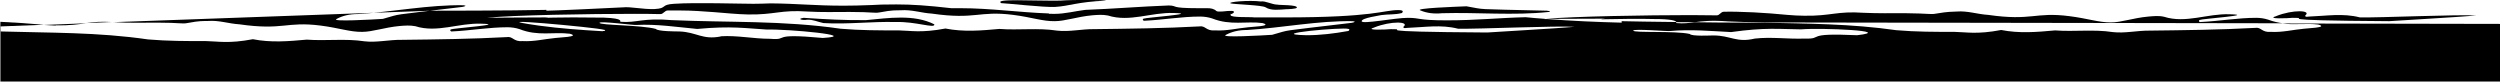 <svg xmlns="http://www.w3.org/2000/svg" viewBox="0 0 1192.3 38.9"><defs><style>      .st0 {        fill: none;      }    </style></defs><rect class="st0" width="1192.3" height="38.9"></rect><g id="Isolationsmodus"><g><path d="M41.2,11l12.1-.5c-5.2-.3-8.7,0-12.1.5Z"></path><path d="M20.9,11.8c-3.5-.2-7-.6-10.4-.8-3.4-.2-6.9-.4-10.3-.6,0,1.6-.1,3.1-.1,4.7,0,0,.1,0,.2,0v-2.5l20.7-.8Z"></path><path d="M765.1,9c-.5,0-1.1,0-1.6.2,0,0,6.2-.1,13.5-.2,5.5,0,10.3,0,13.3.1.4,0,.8,0,1.2,0,6.9.2,7.9,1,8,1.5,2.6,0,5.5,0,8.7,0,3.7-.5,8-1,15.9-.4,5.7.3,11.5.4,17.2.5l247.4.4c-2.2-.3-4.5-.8-6.9-1.7-1.8-.6-3.9-.9-5.7-.9-8.9,0-17.8,1.6-26.6,2-.7.2-1.1-.7-.4-1,.7-.5,27.3-2.4,14.3-2.7-10.6-.4-21,4.5-31.3,1.2-2.6-.6-5-.3-7.5-.1-7.5.7-12.9,2.8-17.9,2.8-5.8,0-11.1-1.9-19.8-3-16.4-2.1-17.8,2.4-38.7-.6-5.1-.3-9.8-2-14.9-1.6-2.7.2-3.6-.1-10,1-2.6.5-3.2-.1-14.4-.2-6.7,0-13.4.1-20.1-.2-12.8-.9-15.5,1.6-28.3,1.4-5.3,0-10.7-.7-16.1-1.1-5.4-.4-10.8-.7-16.2-.8-2.1,0-4.1-.1-6.1,0-1.4,0-2.1,1.8-3.3,1.7-.5,0-1.1,0-1.8,0-3.2,0-6.8-.1-10.6-.1-20.9,0-56.2.6-69.2,1.8.4,0,.7,0,1.1,0,4.6,0,15.9-.1,27-.1Z"></path><path d="M1192.3,38.9V11.4l-103.8-.2c5.9.8,11.4-.2,17.1.5,5.4,1.5-6,1.8-6.8,2-5.3.5-10.4,1.8-15.7,1.5-4.5.4-4.6-2.4-7.6-1.9-16.5.9-33.4,1.1-50.1,1.3-5.9-.1-12,1.4-17.8.7-9.1-1.4-18.3-.1-27.5-.8-8.7.8-17.1,1.5-25.7-.2-11.6,2.2-16.5,1-22.2.9-9.4,0-18.5,0-27.8-.8-21.6-3.1-42.5-3.1-63.3-3.6h-6.9c-10.7,0-19.1-.1-26.1-.2-2.8.4-5.2.7-8.5.4-.3,0-.1-.2-.2-.5-13-.1-19.4-.3-26-.4v.7c-11.8-.3-23.5-.8-35.3-1.7-1.4,0-2.3,0-2.3,0,.4,0,.8,0,1.2-.1-3.1-.2-6.2-.5-9.4-.8-12.7.3-23.5,1.5-37.6,1.5s-12.4-1.2-18.6-1.2-22,3.2-22,1.6,8.9-2.7,9.3-2.9c3.4-.5,6.6-.1,9.9-1,1.1-1.1-.2-1.4-1.7-1.4-7.4,0-10.9,3.5-54.7,3.5s-4.5,0-6.7,0-4.8,0-7.2,0c-1.9-.3-11.4.2-11.4-1.1s.1-.3.3-.5c.9-.3,1.3-.7,1.3-1s-.4-.5-1.1-.5-.4,0-.6,0c-.1,0-.2,0-.4,0-1.4,0-2.8.3-4.3.3s-1.3,0-1.9-.2c-1.3-1.2-2.8-1.4-4.4-1.4s-1.6,0-2.4,0-.9,0-1.4,0c-.2,0-.3,0-.5,0-14,0-9.5-1.2-14.1-1.3-13.5.5-26.4,1.6-39.8,2.1-4.9.6-9.7,1.9-14.6,1.9s-1.9,0-2.9-.2c-14.1-.5-27.9-2.5-41.9-2.5s-3,0-4.5,0c-11.4-1.3-18.7-1.8-26.2-1.8s-7.5.1-11.9.3c-5,.2-9.4.3-13.2.3-14.1,0-22-1-34.9-1.1-2.8.1-5.5.2-8.2.2-6.8,0-27.4-.7-37.8,0-6.7.4-3.1,2.2-9.3,2.5-5.9.2-11.2-1.2-15.2-.8-32.3,1.6-36.4,1.6-36.4,1.6v-.4c-16.2.4-55,.4-55,.4L53.3,10.6c.5,0,1,0,1.5,0,6.7.4,13.4.2,20.1.2,11.2,0,11.8.7,14.4.2,6.4-1.2,7.3-.9,10-1,5.1-.4,9.8,1.3,14.9,1.6,20.9,3,22.3-1.5,38.7.6,8.7,1.1,14.1,3.1,19.8,3,5,0,10.5-2.1,17.9-2.8,2.6-.2,4.9-.4,7.5.1,10.3,3.3,20.7-1.6,31.3-1.2,13,.3-13.6,2.2-14.3,2.7-.7.2-.3,1.1.4,1,8.8-.4,17.7-2,26.6-2,1.8,0,3.9.3,5.7.9,8.8,3.5,16.1,1.2,24,2.2,5.4,1.5-6,1.8-6.8,2-5.3.5-10.4,1.8-15.7,1.5-4.5.4-4.6-2.4-7.6-1.9-16.5.9-33.4,1.1-50.1,1.3-5.9-.1-12,1.4-17.8.7-9.1-1.4-18.3-.1-27.5-.8-8.7.8-17.1,1.5-25.7-.2-11.6,2.2-16.5,1-22.2.9-9.4,0-18.5,0-27.8-.8C46.6,15.3,23.5,15.7.2,15v23.9h1192.1ZM343.7,17.4c-8.8,1.7-11.4-2.1-19.7-2.4-1.2,0-10.4,0-11.2-1.2-6.9-1.9-26.6-1.7-26.9-2.9.2-1,16.5,1.2,17.5,1,10-.5,19.3,1,29.1,1.9,16.4-1.5,23.1-.3,33.3.3,9.8-.3,44.9,2.9,26.6,4-26.1-2.4-15.3,1.2-25.1.4-8.1,0-15.6-1.7-23.6-1.2ZM836.9,18.4c-8.8,2.1-11.5-1.5-19.8-1.5-1.2,0-10.4.5-11.2-.7-7-1.6-26.7-.4-27-1.6.2-1,16.5.4,17.5.2,10-.9,19.3,0,29.2.5,16.3-2.3,23.1-1.4,33.3-1.3,9.8-.8,45,.7,26.8,2.8-26.1-1.2-15.3,1.9-25.1,1.6-8.1.3-15.7-.9-23.7,0ZM642.9,14.8c-6.7,1.2-13.1,2-19.8,2-20.6-.5,18-4,20-3,.7,0,.5.9-.2,1ZM287.5,14.9c-10.4-.6-20.3-1.3-30.6-2.7-31.6-4.5,28,.9,31.1,2,1.1.1.6.7-.5.6ZM655.4,13.1c7.9-3.2,17.2-2.9,13.9-.3,0,.8.7.6,1.8.5,8.4-.3,16.1-1.7,24.3.4,9.6.2,47.3-1.5,55.5-.9-9.1.8-37.7,2.4-41.6,2.7-62.2-.4-35.1-1.6-46-1.6-1.9.2-13.1.7-7.8-.8ZM1085.5,7.7c7.9-3.2,17.2-2.9,13.9-.3,0,.8.7.6,1.8.5,8.4-.3,16.1-1.7,24.3.4,9.6.2,47.3-1.5,55.5-.9-9.1.8-37.7,2.4-41.6,2.7-62.2-.4-35.1-1.6-46-1.6-1.9.2-13.1.7-7.8-.8ZM645.5,10.2c1.2,0,.4.5-.9.7-36.7,4.4-28.1,3-37.9,5.7-4.5.3-25.5,1.5-22,0,2.8-1.5,6-2.3,10.1-2.3,16.6-1,33.8-4.5,50.6-4.2ZM738.7,5.7c1.2,0,.3-.5-1-.6-37-.9-28.3-.4-38.3-2.1-4.5.2-25.5.9-21.9,2,2.9,1.2,6.2,1.7,10.3,1.3,16.6-.5,34.1,1.2,50.8-.6ZM221.4,2.6c1.2,0,.4.5-.9.7-36.7,4.4-28.1,3-37.9,5.7-4.5.3-25.5,1.5-22,0,2.8-1.5,6-2.3,10.1-2.3,16.6-1,33.8-4.5,50.6-4.2ZM302.7,6.6c3.9,0,7.5,0,10.6.1.6,0,1.3,0,1.8,0,1.2,0,2-1.7,3.3-1.7,2,0,4.1,0,6.1,0,5.4,0,10.8.4,16.2.8,5.3.4,10.7,1,16.1,1.1,12.8.2,15.5-2.3,28.3-1.4,6.7.4,13.4.2,20.1.2,11.2,0,11.8.7,14.4.2,6.4-1.2,7.3-.9,10-1,5.1-.4,9.8,1.3,14.9,1.6,20.9,3,22.3-1.5,38.7.6,8.7,1.1,14.1,3.1,19.8,3,5,0,10.5-2.1,17.9-2.8,2.6-.2,4.9-.4,7.5.1,10.3,3.3,20.7-1.6,31.3-1.2,13,.3-13.6,2.2-14.3,2.7-.7.2-.3,1.1.4,1,8.8-.4,17.7-2,26.6-2,1.8,0,3.9.3,5.7.9,8.8,3.5,16.1,1.2,24,2.2,5.4,1.5-6,1.8-6.8,2-5.3.5-10.4,1.8-15.7,1.5-4.5.4-4.6-2.4-7.6-1.9-16.5.9-33.4,1.1-50.1,1.3-5.9-.1-12,1.4-17.8.7-9.1-1.4-18.3-.1-27.5-.8-8.7.8-17.1,1.5-25.7-.2-11.6,2.2-16.5,1-22.2.9-9.4,0-18.5,0-27.8-.8-27.5-4-53.8-2.9-80.5-4.1-13.9-1.2-16.7,1.4-24.4.8-.9,0,2.4-1.6-8.1-2-.4,0-.8,0-1.2,0-3,0-7.8-.1-13.3-.1-7.3,0-13.5.2-13.5.2.5,0,1-.1,1.6-.2-14.6,0-29.3.2-29.3.2,12.1-1.3,48.9-1.9,70.4-1.9Z"></path><path d="M26.5,12.1c6.7.1,10.6-.5,14.7-1l-20.3.8c1.9.1,3.7.2,5.6.3Z"></path><path d="M503.2,3.3c6.9-.4,10.4-2.4,24.4-3-.6-.4-15.7-.5-22,0-13.2.2-31.8-1.1-28.1,1.2,2,0,20.6,2.1,25.7,1.8Z"></path><path d="M603.6,3.5c2.6,1.7,6.7,1.1,9.8.9.5,0,5.1-.1,5.1-.8.2-1.4-8.5-1.1-9.3-1.4-2.5,0-5.8-1.9-7.9-1.5-5.6-.7-16.1.2-14.4.9,1.8.5,15.1.8,16.7,1.9Z"></path><path d="M384.9,9.4c3-.1,4.9,1,7.8,1.6,11.4.7,22.9-.8,34.4-.5,9.9-.3,18.9,3.3,18.5,1.1-9.7-4.9-21.8-3-32.6-2-10.2.1-19.5-.4-29.7-1.1-3.8.6-.1,1.3,1.6.9Z"></path></g></g></svg>